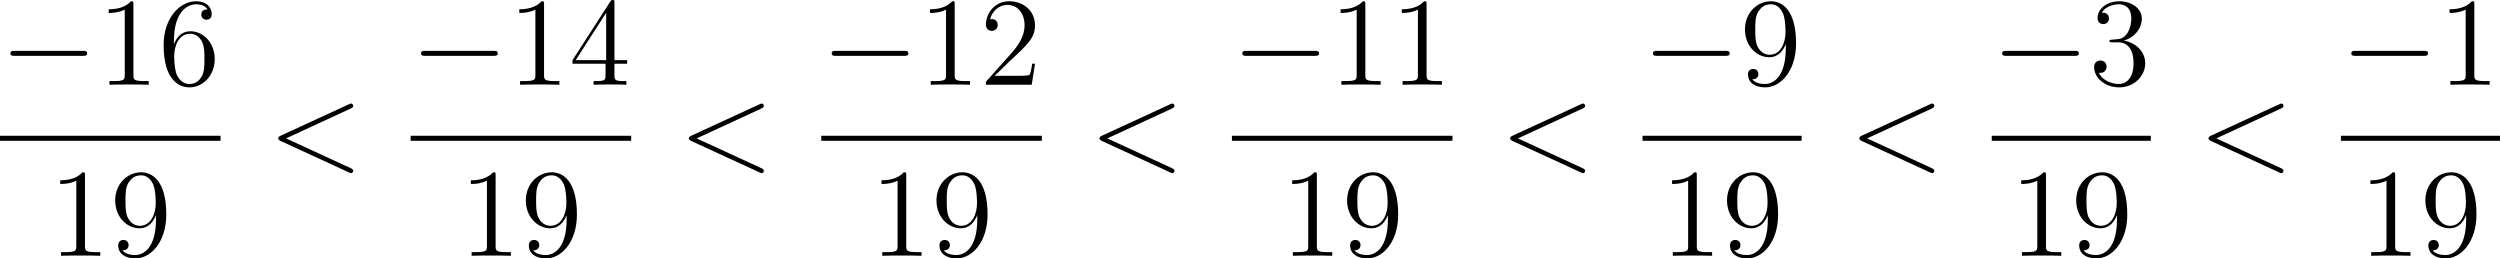 <?xml version='1.0'?>
<!-- This file was generated by dvisvgm 1.14.1 -->
<svg height='24.609pt' version='1.1' viewBox='113.978 66.384 238.092 24.609' width='238.092pt' xmlns='http://www.w3.org/2000/svg' xmlns:xlink='http://www.w3.org/1999/xlink'>
<defs>
<path d='M7.878 -2.75C8.082 -2.75 8.297 -2.75 8.297 -2.989S8.082 -3.228 7.878 -3.228H1.411C1.207 -3.228 0.992 -3.228 0.992 -2.989S1.207 -2.75 1.411 -2.75H7.878Z' id='g0-0'/>
<path d='M3.443 -7.663C3.443 -7.938 3.443 -7.95 3.204 -7.95C2.917 -7.627 2.319 -7.185 1.088 -7.185V-6.838C1.363 -6.838 1.961 -6.838 2.618 -7.149V-0.921C2.618 -0.49 2.582 -0.347 1.53 -0.347H1.16V0C1.482 -0.024 2.642 -0.024 3.037 -0.024S4.579 -0.024 4.902 0V-0.347H4.531C3.479 -0.347 3.443 -0.49 3.443 -0.921V-7.663Z' id='g2-49'/>
<path d='M5.26 -2.008H4.997C4.961 -1.805 4.866 -1.148 4.746 -0.956C4.663 -0.849 3.981 -0.849 3.622 -0.849H1.411C1.734 -1.124 2.463 -1.889 2.774 -2.176C4.591 -3.85 5.26 -4.471 5.26 -5.655C5.26 -7.03 4.172 -7.95 2.786 -7.95S0.586 -6.767 0.586 -5.738C0.586 -5.129 1.112 -5.129 1.148 -5.129C1.399 -5.129 1.71 -5.308 1.71 -5.691C1.71 -6.025 1.482 -6.253 1.148 -6.253C1.04 -6.253 1.016 -6.253 0.98 -6.241C1.207 -7.054 1.853 -7.603 2.63 -7.603C3.646 -7.603 4.268 -6.755 4.268 -5.655C4.268 -4.639 3.682 -3.754 3.001 -2.989L0.586 -0.287V0H4.949L5.26 -2.008Z' id='g2-50'/>
<path d='M2.2 -4.292C1.997 -4.28 1.949 -4.268 1.949 -4.16C1.949 -4.041 2.008 -4.041 2.224 -4.041H2.774C3.79 -4.041 4.244 -3.204 4.244 -2.056C4.244 -0.49 3.431 -0.072 2.845 -0.072C2.271 -0.072 1.291 -0.347 0.944 -1.136C1.327 -1.076 1.674 -1.291 1.674 -1.722C1.674 -2.068 1.423 -2.307 1.088 -2.307C0.801 -2.307 0.49 -2.14 0.49 -1.686C0.49 -0.622 1.554 0.251 2.881 0.251C4.304 0.251 5.356 -0.837 5.356 -2.044C5.356 -3.144 4.471 -4.005 3.324 -4.208C4.364 -4.507 5.033 -5.38 5.033 -6.312C5.033 -7.257 4.053 -7.95 2.893 -7.95C1.698 -7.95 0.813 -7.221 0.813 -6.348C0.813 -5.87 1.184 -5.774 1.363 -5.774C1.614 -5.774 1.901 -5.954 1.901 -6.312C1.901 -6.695 1.614 -6.862 1.351 -6.862C1.279 -6.862 1.255 -6.862 1.219 -6.85C1.674 -7.663 2.798 -7.663 2.857 -7.663C3.252 -7.663 4.029 -7.484 4.029 -6.312C4.029 -6.085 3.993 -5.416 3.646 -4.902C3.288 -4.376 2.881 -4.34 2.558 -4.328L2.2 -4.292Z' id='g2-51'/>
<path d='M4.316 -7.783C4.316 -8.01 4.316 -8.07 4.148 -8.07C4.053 -8.07 4.017 -8.07 3.921 -7.926L0.323 -2.343V-1.997H3.467V-0.909C3.467 -0.466 3.443 -0.347 2.57 -0.347H2.331V0C2.606 -0.024 3.551 -0.024 3.885 -0.024S5.177 -0.024 5.452 0V-0.347H5.212C4.352 -0.347 4.316 -0.466 4.316 -0.909V-1.997H5.523V-2.343H4.316V-7.783ZM3.527 -6.85V-2.343H0.622L3.527 -6.85Z' id='g2-52'/>
<path d='M1.47 -4.16C1.47 -7.185 2.941 -7.663 3.587 -7.663C4.017 -7.663 4.447 -7.532 4.674 -7.173C4.531 -7.173 4.077 -7.173 4.077 -6.683C4.077 -6.42 4.256 -6.193 4.567 -6.193C4.866 -6.193 5.069 -6.372 5.069 -6.719C5.069 -7.34 4.615 -7.95 3.575 -7.95C2.068 -7.95 0.49 -6.408 0.49 -3.778C0.49 -0.49 1.925 0.251 2.941 0.251C4.244 0.251 5.356 -0.885 5.356 -2.439C5.356 -4.029 4.244 -5.093 3.049 -5.093C1.985 -5.093 1.59 -4.172 1.47 -3.838V-4.16ZM2.941 -0.072C2.188 -0.072 1.829 -0.741 1.722 -0.992C1.614 -1.303 1.494 -1.889 1.494 -2.726C1.494 -3.67 1.925 -4.854 3.001 -4.854C3.658 -4.854 4.005 -4.411 4.184 -4.005C4.376 -3.563 4.376 -2.965 4.376 -2.451C4.376 -1.841 4.376 -1.303 4.148 -0.849C3.85 -0.275 3.419 -0.072 2.941 -0.072Z' id='g2-54'/>
<path d='M4.376 -3.479C4.376 -0.658 3.12 -0.072 2.403 -0.072C2.116 -0.072 1.482 -0.108 1.184 -0.526H1.255C1.339 -0.502 1.769 -0.574 1.769 -1.016C1.769 -1.279 1.59 -1.506 1.279 -1.506S0.777 -1.303 0.777 -0.992C0.777 -0.251 1.375 0.251 2.415 0.251C3.909 0.251 5.356 -1.339 5.356 -3.933C5.356 -7.149 4.017 -7.95 2.965 -7.95C1.65 -7.95 0.49 -6.85 0.49 -5.272S1.602 -2.618 2.798 -2.618C3.682 -2.618 4.136 -3.264 4.376 -3.873V-3.479ZM2.845 -2.857C2.092 -2.857 1.769 -3.467 1.662 -3.694C1.47 -4.148 1.47 -4.722 1.47 -5.26C1.47 -5.93 1.47 -6.504 1.781 -6.994C1.997 -7.317 2.319 -7.663 2.965 -7.663C3.646 -7.663 3.993 -7.066 4.113 -6.791C4.352 -6.205 4.352 -5.189 4.352 -5.009C4.352 -4.005 3.897 -2.857 2.845 -2.857Z' id='g2-57'/>
<path d='M7.878 -5.822C8.094 -5.918 8.118 -6.001 8.118 -6.073C8.118 -6.205 8.022 -6.3 7.89 -6.3C7.867 -6.3 7.855 -6.288 7.687 -6.217L1.219 -3.24C1.004 -3.144 0.98 -3.061 0.98 -2.989C0.98 -2.905 0.992 -2.833 1.219 -2.726L7.687 0.251C7.843 0.323 7.867 0.335 7.89 0.335C8.022 0.335 8.118 0.239 8.118 0.108C8.118 0.036 8.094 -0.048 7.878 -0.143L1.722 -2.977L7.878 -5.822Z' id='g1-60'/>
</defs>
<g id='page1'>
<use x='113.978' xlink:href='#g0-0' y='74.454'/>
<use x='123.241' xlink:href='#g2-49' y='74.454'/>
<use x='129.072' xlink:href='#g2-54' y='74.454'/>
<rect height='0.478' width='21.005' x='113.978' y='79.314'/>
<use x='118.627' xlink:href='#g2-49' y='90.743'/>
<use x='124.458' xlink:href='#g2-57' y='90.743'/>
<use x='139.498' xlink:href='#g1-60' y='82.542'/>
<use x='153.085' xlink:href='#g0-0' y='74.454'/>
<use x='162.349' xlink:href='#g2-49' y='74.454'/>
<use x='168.18' xlink:href='#g2-52' y='74.454'/>
<rect height='0.478' width='21.005' x='153.085' y='79.314'/>
<use x='157.735' xlink:href='#g2-49' y='90.743'/>
<use x='163.566' xlink:href='#g2-57' y='90.743'/>
<use x='178.606' xlink:href='#g1-60' y='82.542'/>
<use x='192.193' xlink:href='#g0-0' y='74.454'/>
<use x='201.457' xlink:href='#g2-49' y='74.454'/>
<use x='207.288' xlink:href='#g2-50' y='74.454'/>
<rect height='0.478' width='21.005' x='192.193' y='79.314'/>
<use x='196.842' xlink:href='#g2-49' y='90.743'/>
<use x='202.674' xlink:href='#g2-57' y='90.743'/>
<use x='217.714' xlink:href='#g1-60' y='82.542'/>
<use x='231.301' xlink:href='#g0-0' y='74.454'/>
<use x='240.565' xlink:href='#g2-49' y='74.454'/>
<use x='246.396' xlink:href='#g2-49' y='74.454'/>
<rect height='0.478' width='21.005' x='231.301' y='79.314'/>
<use x='235.95' xlink:href='#g2-49' y='90.743'/>
<use x='241.781' xlink:href='#g2-57' y='90.743'/>
<use x='256.822' xlink:href='#g1-60' y='82.542'/>
<use x='270.409' xlink:href='#g0-0' y='74.454'/>
<use x='279.673' xlink:href='#g2-57' y='74.454'/>
<rect height='0.478' width='15.152' x='270.409' y='79.314'/>
<use x='272.132' xlink:href='#g2-49' y='90.743'/>
<use x='277.963' xlink:href='#g2-57' y='90.743'/>
<use x='290.077' xlink:href='#g1-60' y='82.542'/>
<use x='303.664' xlink:href='#g0-0' y='74.454'/>
<use x='312.927' xlink:href='#g2-51' y='74.454'/>
<rect height='0.478' width='15.152' x='303.664' y='79.314'/>
<use x='305.386' xlink:href='#g2-49' y='90.743'/>
<use x='311.217' xlink:href='#g2-57' y='90.743'/>
<use x='323.331' xlink:href='#g1-60' y='82.542'/>
<use x='336.918' xlink:href='#g0-0' y='74.454'/>
<use x='346.182' xlink:href='#g2-49' y='74.454'/>
<rect height='0.478' width='15.152' x='336.918' y='79.314'/>
<use x='338.641' xlink:href='#g2-49' y='90.743'/>
<use x='344.472' xlink:href='#g2-57' y='90.743'/>
</g>
</svg>
